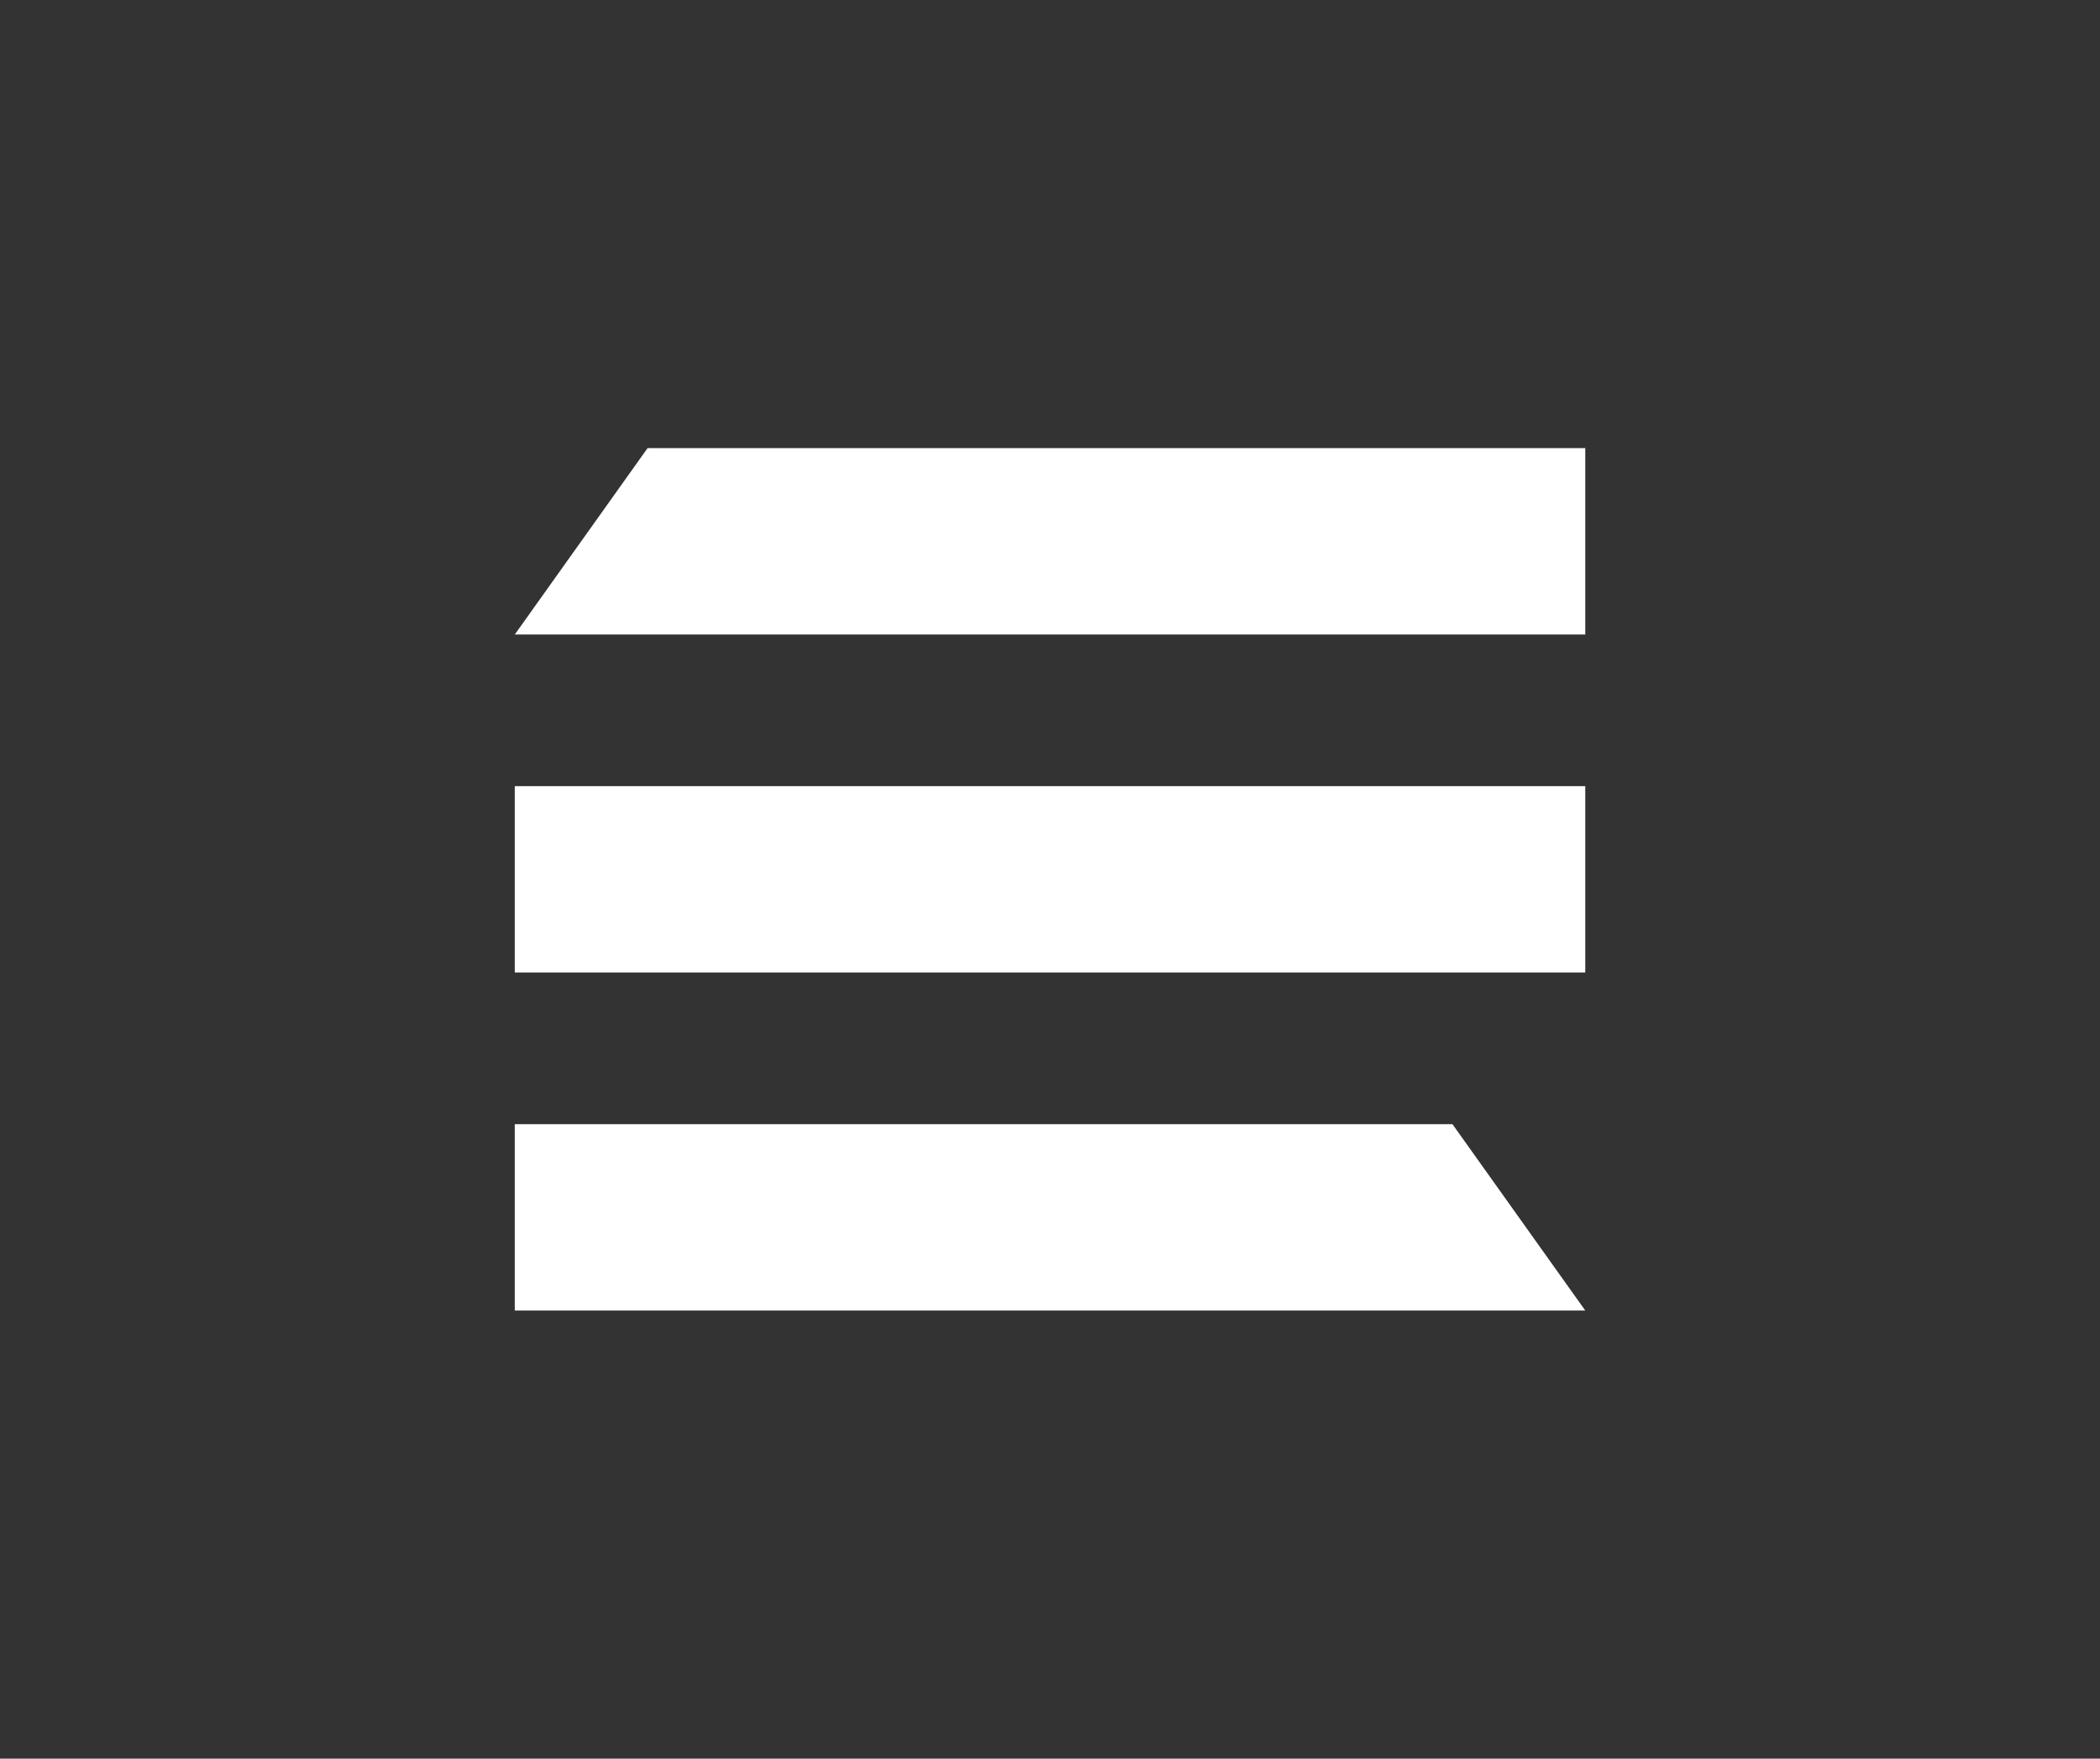 <?xml version="1.0" encoding="UTF-8"?>
<svg id="Calque_1" xmlns="http://www.w3.org/2000/svg" viewBox="0 0 398.88 334.04">
    <rect x="0" y="0" width="398.88" height="334.04" fill="#333333" stroke="none"/>
    <defs>
        <style>.cls-1{fill:#fff;}</style>
    </defs>
    <polygon class="cls-1" points="123 85.12 97.78 120.52 301.11 120.52 301.11 85.12 123 85.12"/>
    <polygon class="cls-1" points="97.78 213.52 97.78 248.92 301.11 248.92 275.88 213.52 97.78 213.52"/>
    <rect class="cls-1" x="97.78" y="149.32" width="203.33" height="35.39"/>
</svg>